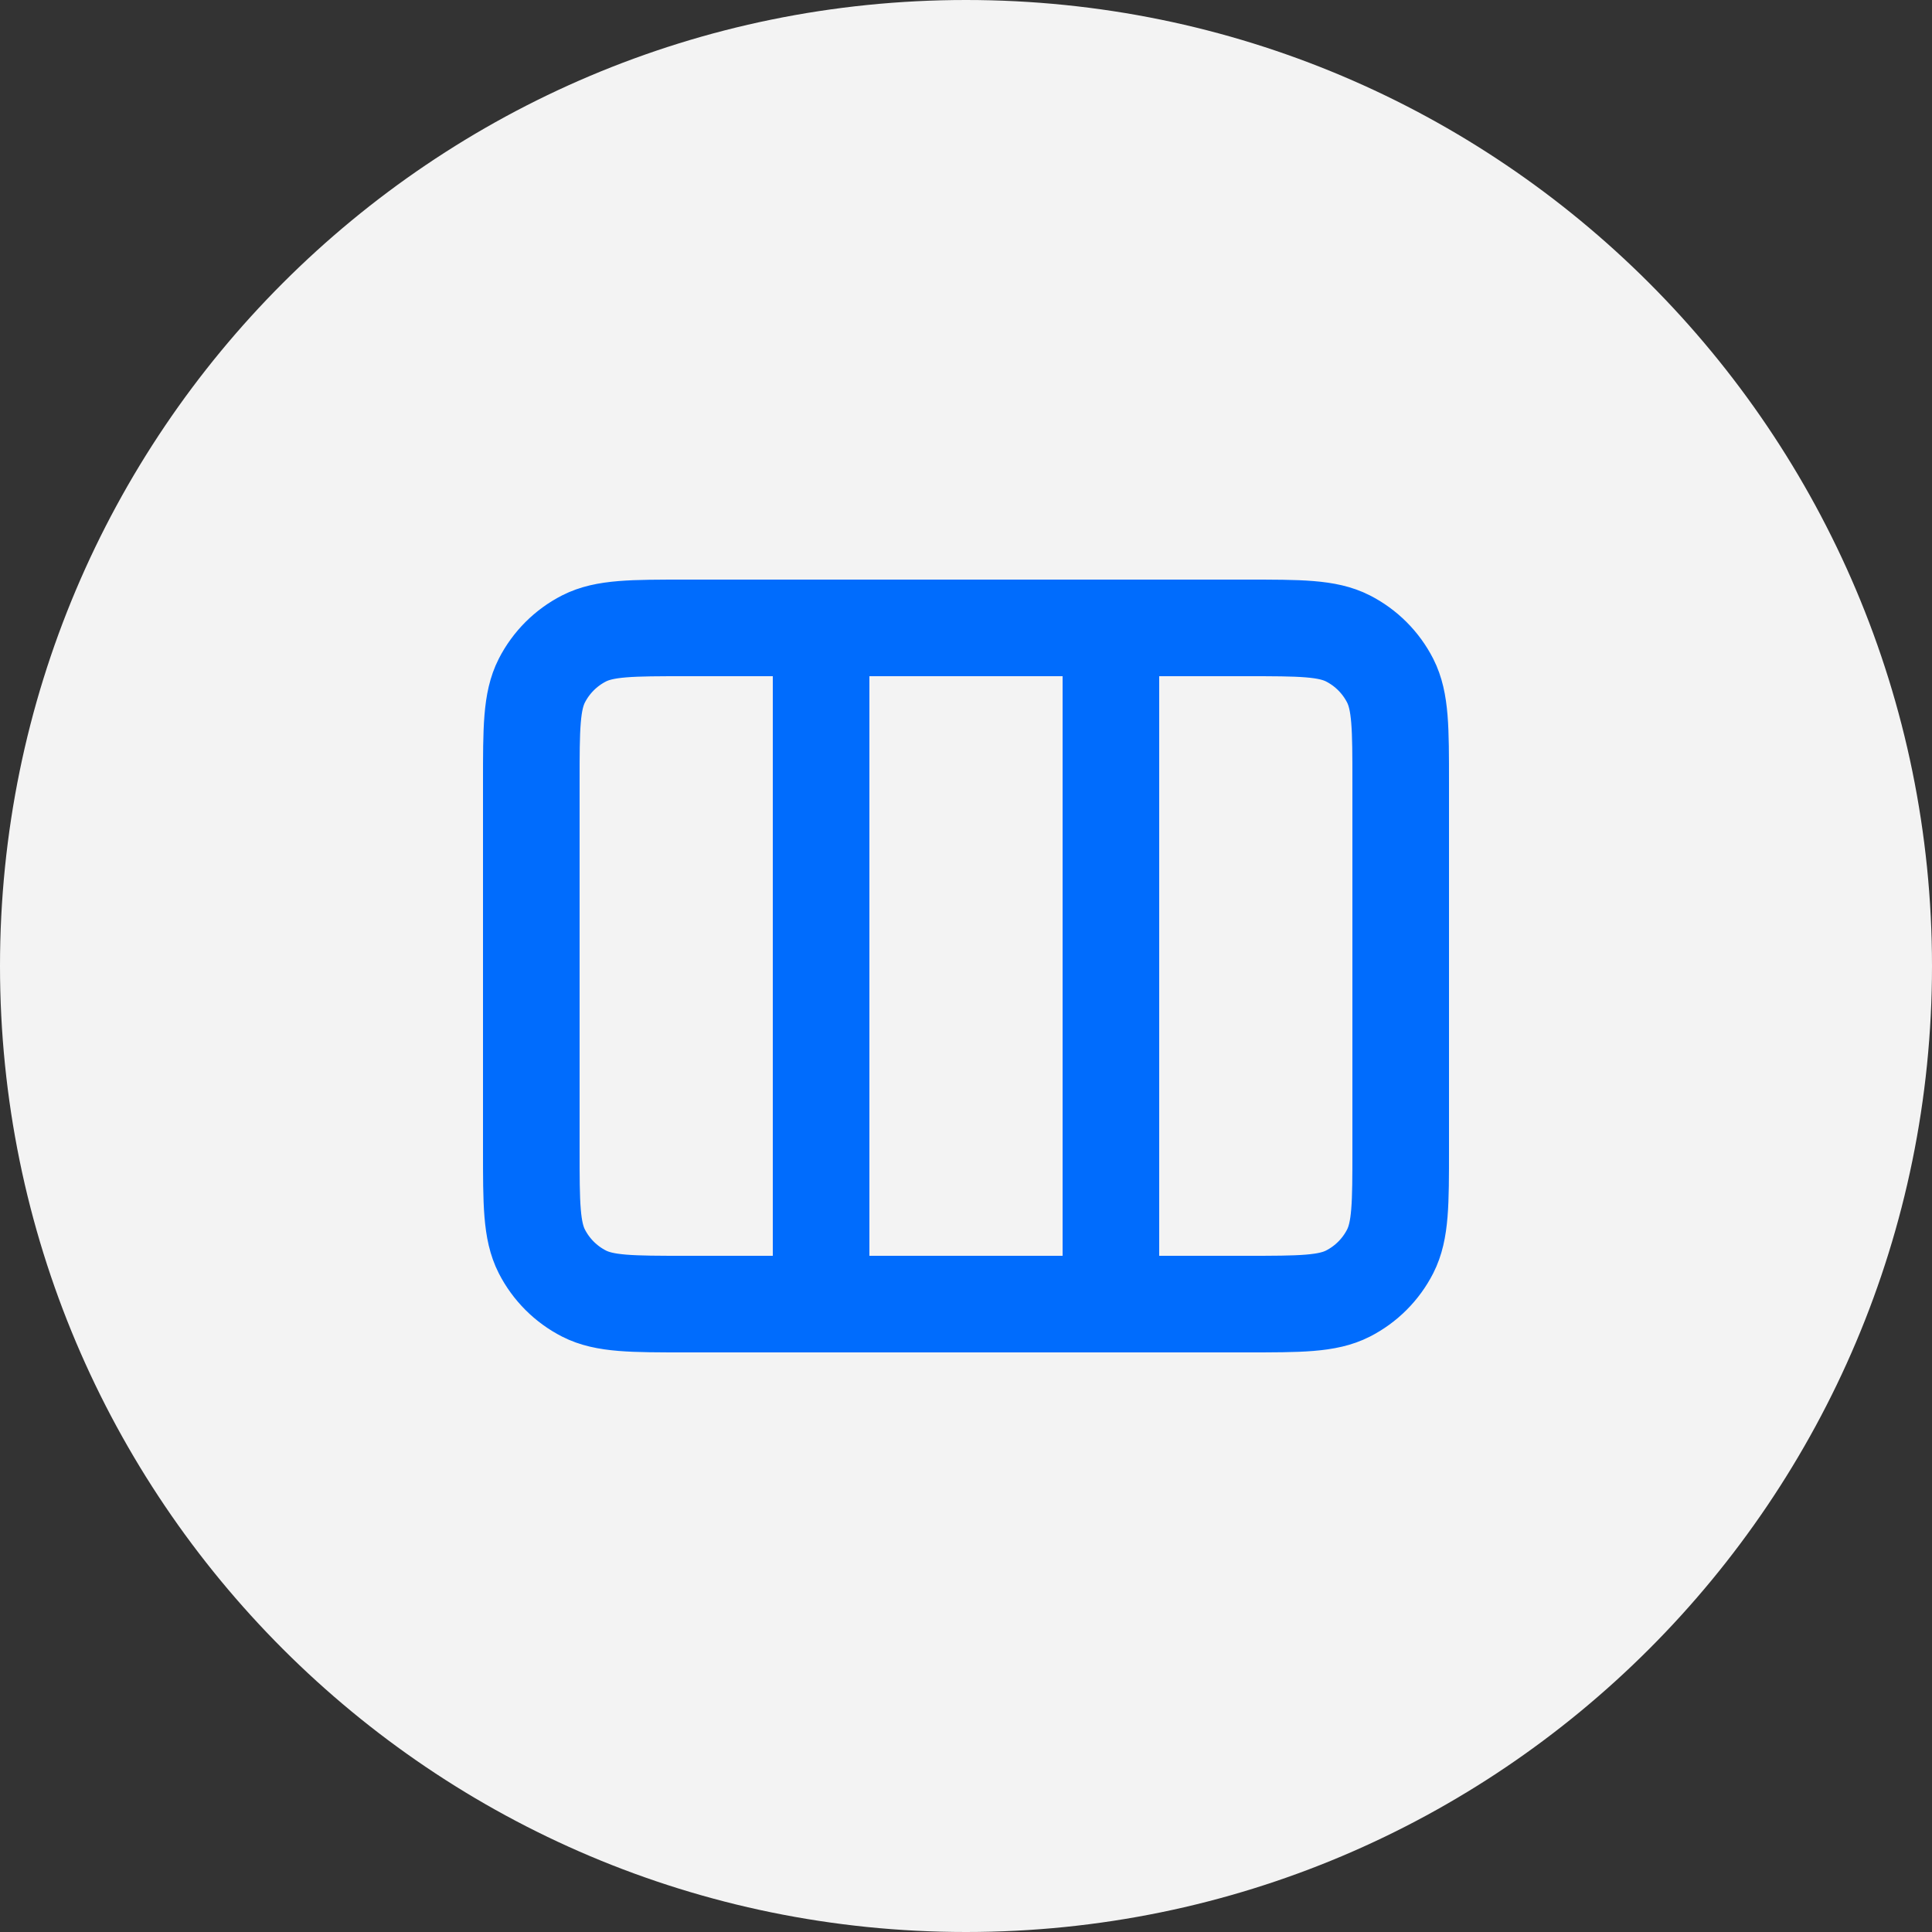 <?xml version="1.0" encoding="UTF-8"?> <svg xmlns="http://www.w3.org/2000/svg" width="40" height="40" viewBox="0 0 40 40" fill="none"><rect x="0" y="0" width="40" height="40" fill="#333333" stroke="none"/><path d="M0 20C0 8.954 8.954 0 20 0V0C31.046 0 40 8.954 40 20V20C40 31.046 31.046 40 20 40V40C8.954 40 0 31.046 0 20V20Z" fill="#F3F3F3"></path><path d="M17 13V27M23 13V27M14.2 27H25.8C26.92 27 27.48 27 27.908 26.782C28.284 26.59 28.59 26.284 28.782 25.908C29 25.48 29 24.92 29 23.8V16.2C29 15.08 29 14.52 28.782 14.092C28.59 13.716 28.284 13.41 27.908 13.218C27.48 13 26.92 13 25.8 13H14.2C13.08 13 12.52 13 12.092 13.218C11.716 13.41 11.41 13.716 11.218 14.092C11 14.52 11 15.08 11 16.2V23.8C11 24.92 11 25.48 11.218 25.908C11.41 26.284 11.716 26.59 12.092 26.782C12.52 27 13.08 27 14.2 27Z" stroke="#006CFD" stroke-width="2" stroke-linecap="round" stroke-linejoin="round"></path></svg> 